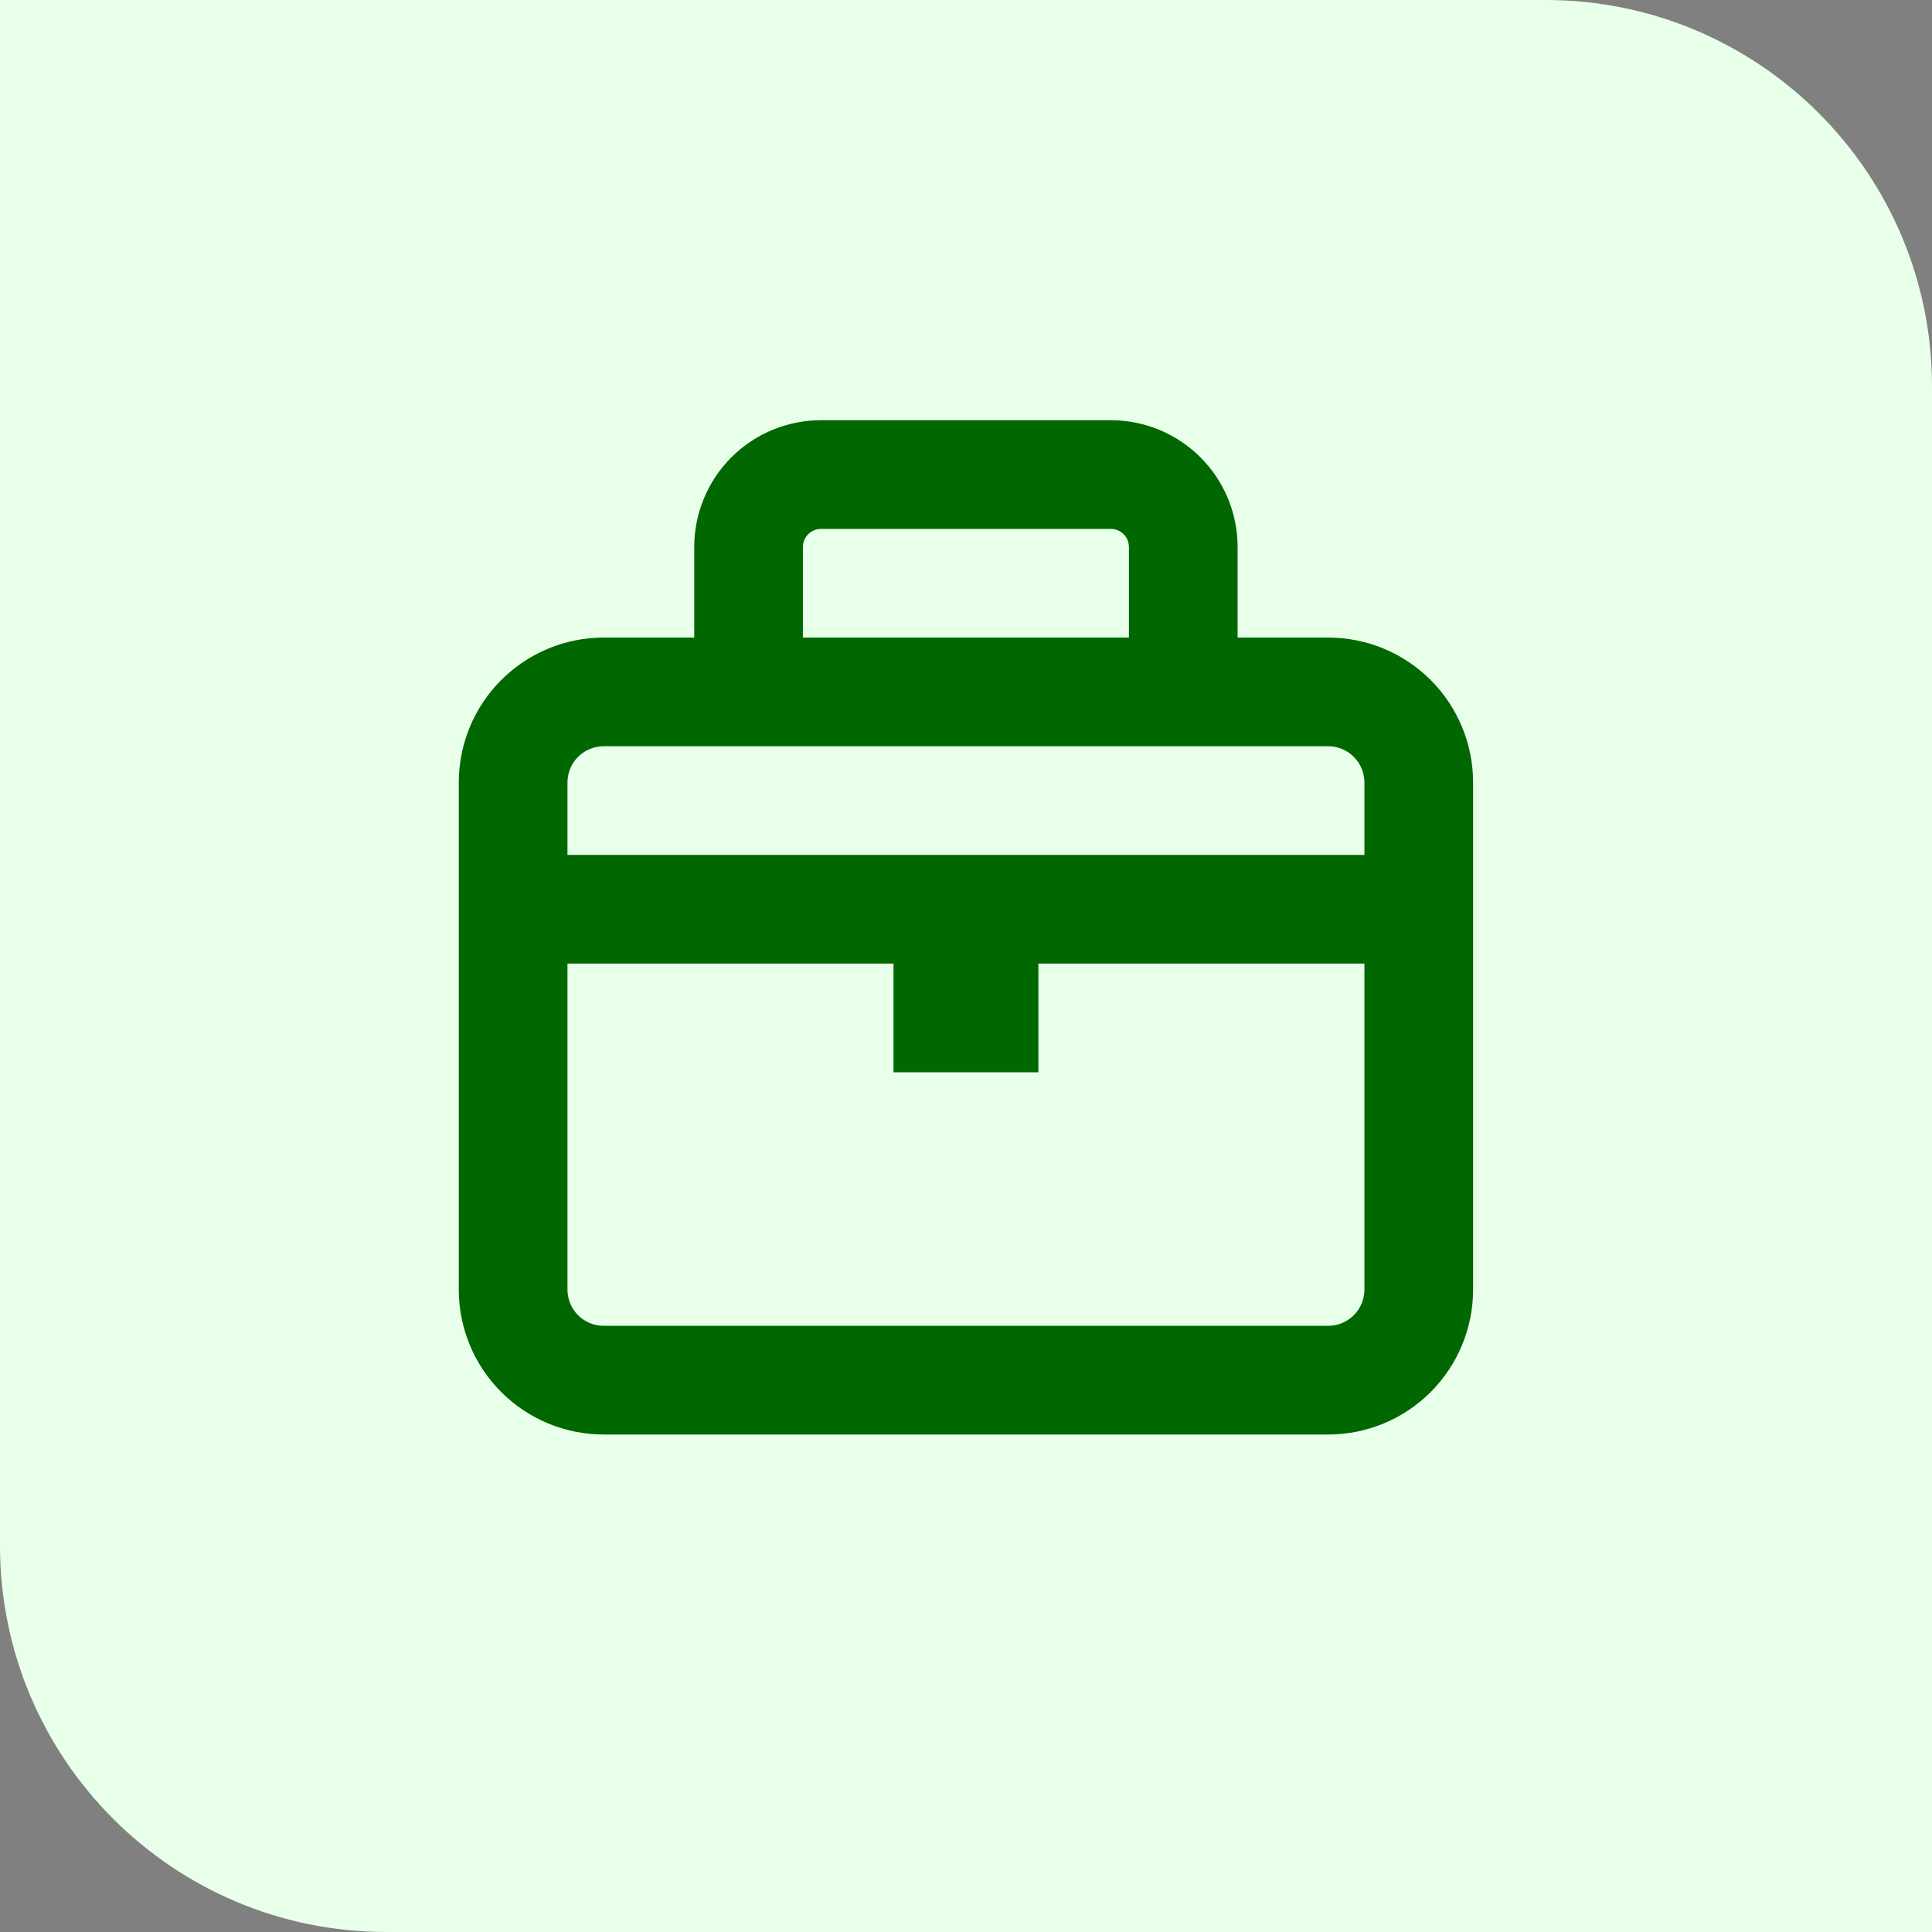 <svg width="36" height="36" viewBox="0 0 36 36" fill="none" xmlns="http://www.w3.org/2000/svg">
<rect x="0" y="0" width="36" height="36" fill="#808080" stroke="none"/>
<path d="M0 0H28.8C32.776 0 36 3.224 36 7.2V36H7.2C3.224 36 0 32.776 0 28.8V0Z" fill="#E8FFEA"/>
<path fill-rule="evenodd" clip-rule="evenodd" d="M15.299 7.83C14.672 7.83 14.071 8.079 13.628 8.522C13.185 8.965 12.936 9.566 12.936 10.193V11.88H11.249C10.533 11.88 9.846 12.165 9.34 12.671C8.833 13.177 8.549 13.864 8.549 14.58V24.03C8.549 24.746 8.833 25.433 9.34 25.939C9.846 26.446 10.533 26.73 11.249 26.73H24.749C25.465 26.73 26.152 26.446 26.658 25.939C27.164 25.433 27.449 24.746 27.449 24.03V14.58C27.449 13.864 27.164 13.177 26.658 12.671C26.152 12.165 25.465 11.88 24.749 11.88H23.061V10.193C23.061 9.566 22.812 8.965 22.369 8.522C21.926 8.079 21.325 7.83 20.699 7.83H15.299ZM21.036 11.88V10.193C21.036 10.103 21.001 10.017 20.938 9.954C20.874 9.891 20.788 9.855 20.699 9.855H15.299C15.209 9.855 15.123 9.891 15.06 9.954C14.997 10.017 14.961 10.103 14.961 10.193V11.88H21.036ZM11.249 13.905H24.749C24.928 13.905 25.099 13.976 25.226 14.103C25.353 14.229 25.424 14.401 25.424 14.58V15.93H10.574V14.58C10.574 14.401 10.645 14.229 10.771 14.103C10.898 13.976 11.07 13.905 11.249 13.905ZM10.574 17.955V24.03C10.574 24.209 10.645 24.381 10.771 24.507C10.898 24.634 11.07 24.705 11.249 24.705H24.749C24.928 24.705 25.099 24.634 25.226 24.507C25.353 24.381 25.424 24.209 25.424 24.03V17.955H19.349V19.98H16.649V17.955H10.574Z" fill="#016701"/>
</svg>
